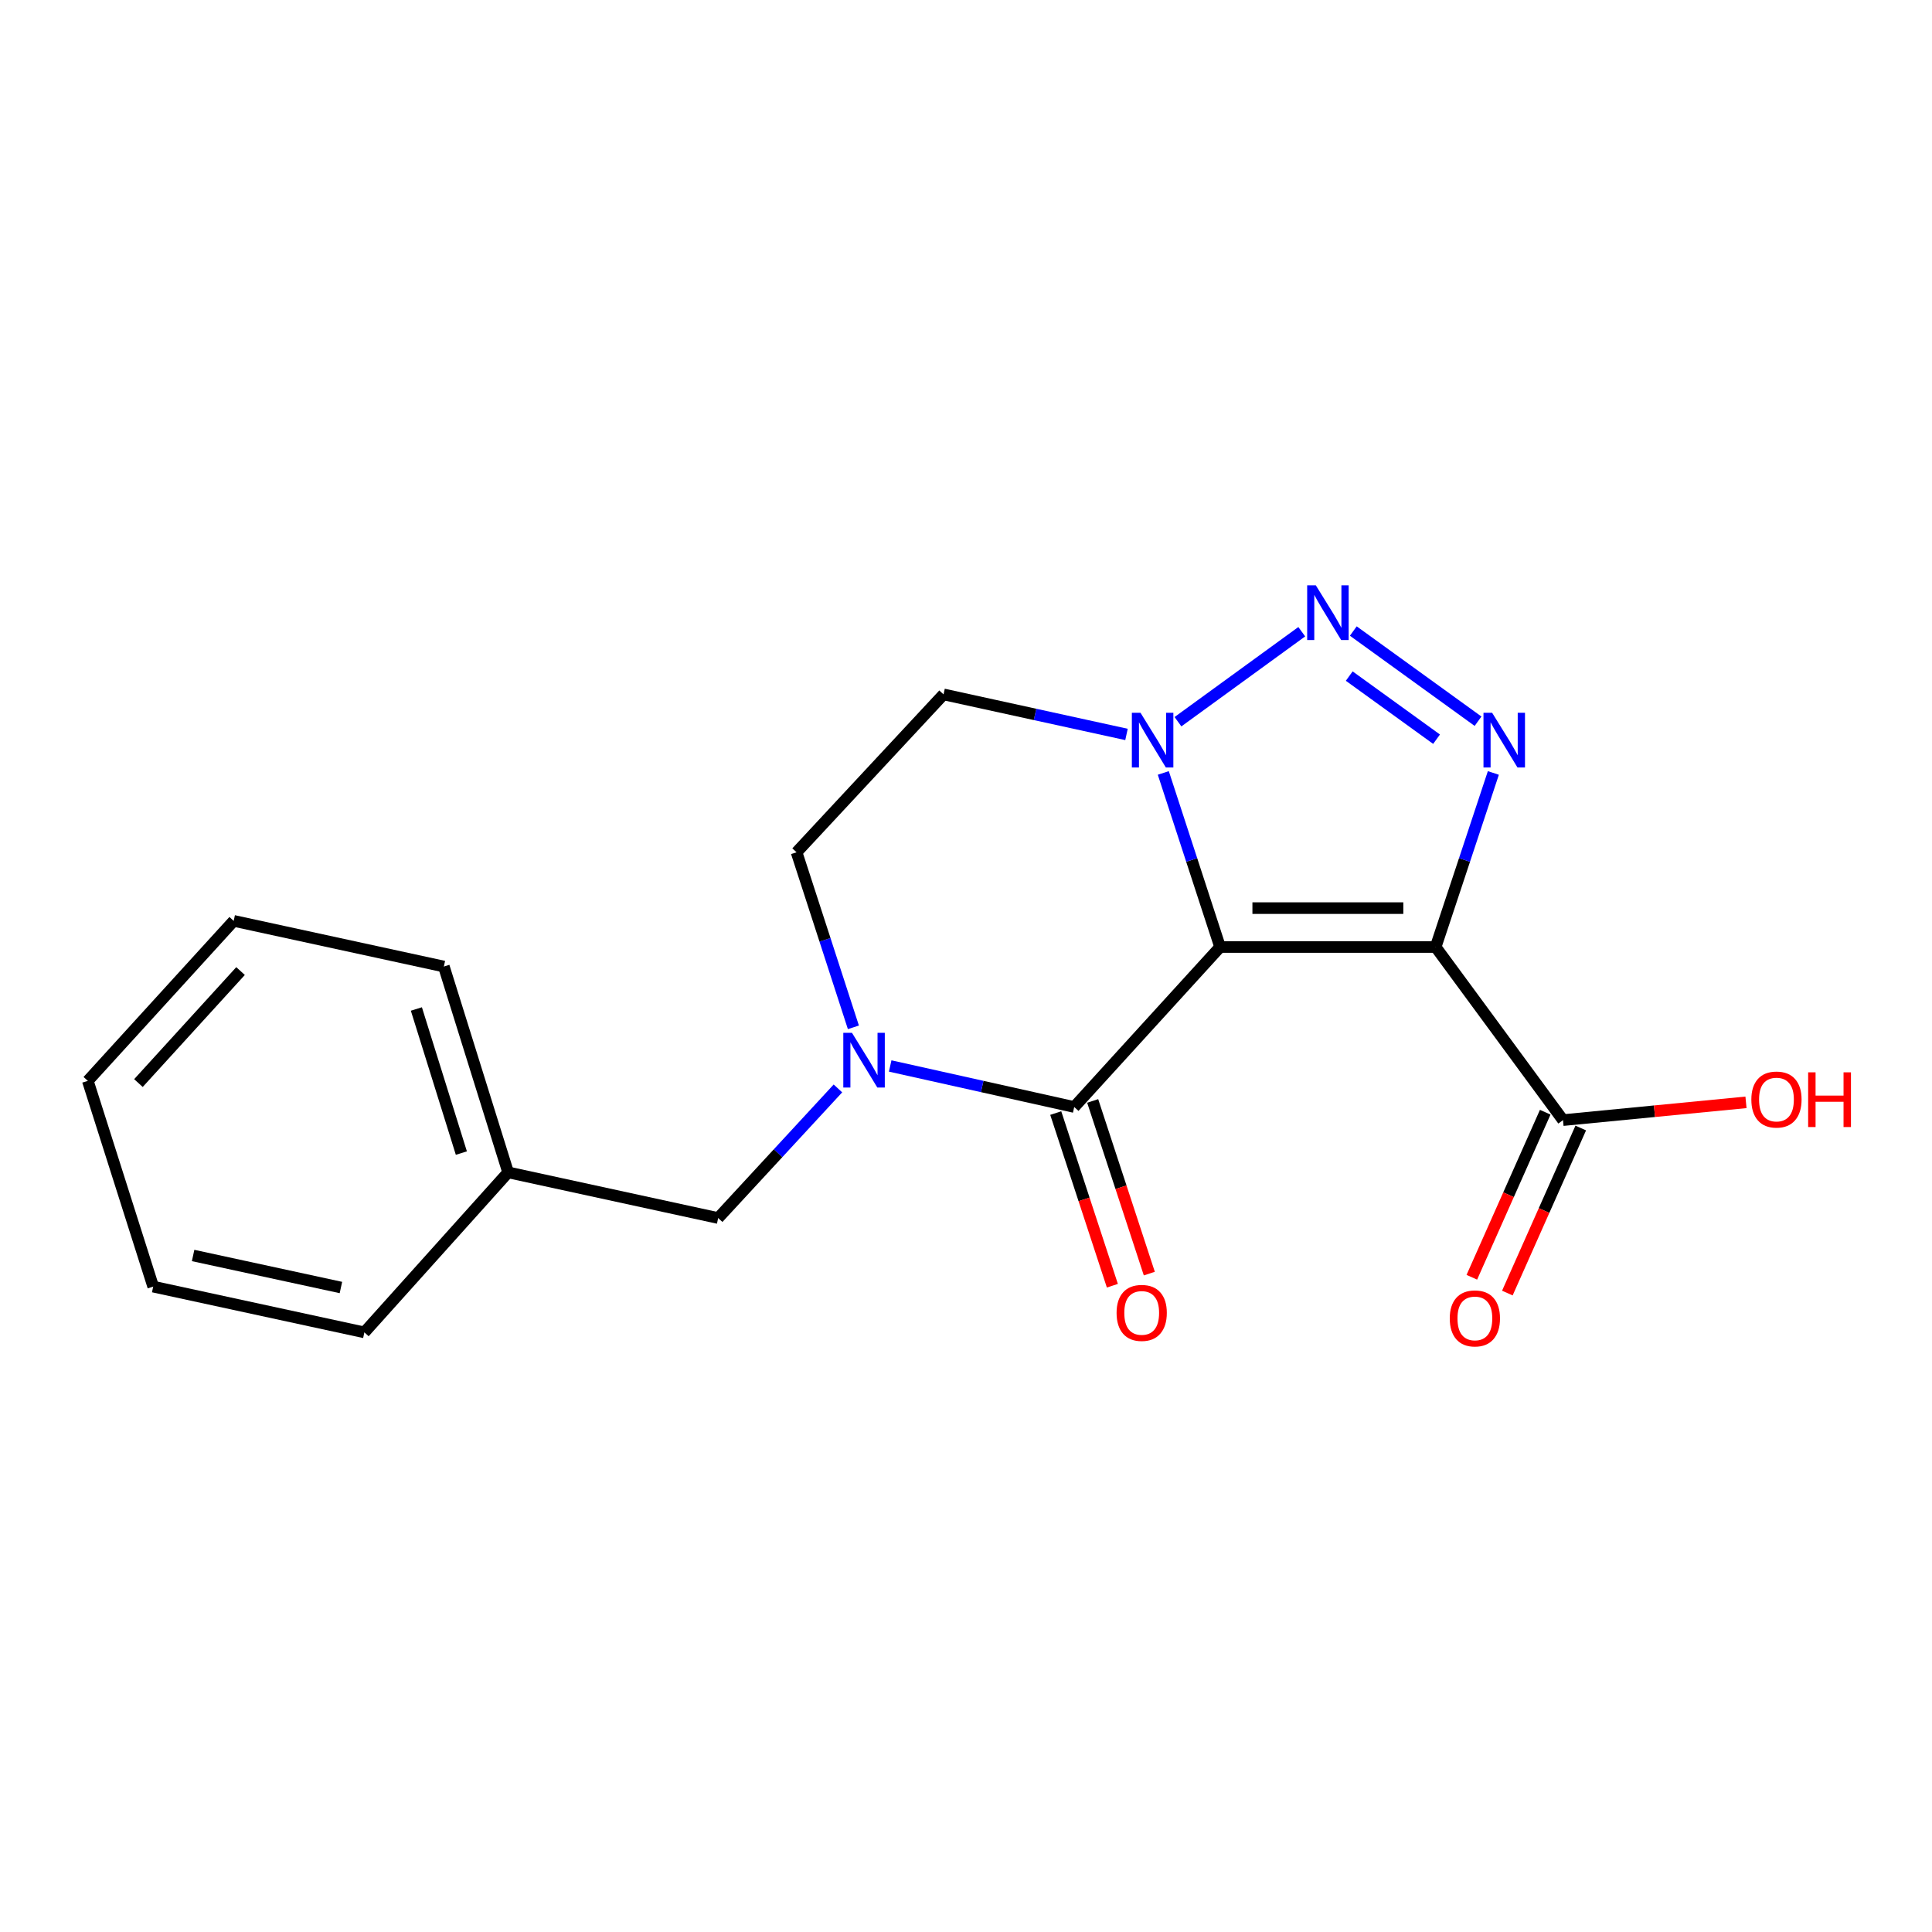<?xml version='1.0' encoding='iso-8859-1'?>
<svg version='1.1' baseProfile='full'
              xmlns='http://www.w3.org/2000/svg'
                      xmlns:rdkit='http://www.rdkit.org/xml'
                      xmlns:xlink='http://www.w3.org/1999/xlink'
                  xml:space='preserve'
width='1000px' height='1000px' viewBox='0 0 1000 1000'>
<!-- END OF HEADER -->
<rect style='opacity:1.0;fill:#FFFFFF;stroke:none' width='1000' height='1000' x='0' y='0'> </rect>
<path class='bond-0' d='M 631.516,490.168 L 743.091,490.168' style='fill:none;fill-rule:evenodd;stroke:#000000;stroke-width:6px;stroke-linecap:butt;stroke-linejoin:miter;stroke-opacity:1' />
<path class='bond-0' d='M 648.252,470.042 L 726.355,470.042' style='fill:none;fill-rule:evenodd;stroke:#000000;stroke-width:6px;stroke-linecap:butt;stroke-linejoin:miter;stroke-opacity:1' />
<path class='bond-2' d='M 631.516,490.168 L 556.011,572.985' style='fill:none;fill-rule:evenodd;stroke:#000000;stroke-width:6px;stroke-linecap:butt;stroke-linejoin:miter;stroke-opacity:1' />
<path class='bond-4' d='M 631.516,490.168 L 616.82,445.121' style='fill:none;fill-rule:evenodd;stroke:#000000;stroke-width:6px;stroke-linecap:butt;stroke-linejoin:miter;stroke-opacity:1' />
<path class='bond-4' d='M 616.82,445.121 L 602.125,400.074' style='fill:none;fill-rule:evenodd;stroke:#0000FF;stroke-width:6px;stroke-linecap:butt;stroke-linejoin:miter;stroke-opacity:1' />
<path class='bond-1' d='M 743.091,490.168 L 758.026,445.123' style='fill:none;fill-rule:evenodd;stroke:#000000;stroke-width:6px;stroke-linecap:butt;stroke-linejoin:miter;stroke-opacity:1' />
<path class='bond-1' d='M 758.026,445.123 L 772.96,400.079' style='fill:none;fill-rule:evenodd;stroke:#0000FF;stroke-width:6px;stroke-linecap:butt;stroke-linejoin:miter;stroke-opacity:1' />
<path class='bond-6' d='M 743.091,490.168 L 809.003,579.772' style='fill:none;fill-rule:evenodd;stroke:#000000;stroke-width:6px;stroke-linecap:butt;stroke-linejoin:miter;stroke-opacity:1' />
<path class='bond-19' d='M 765.035,373.3 L 700.468,326.627' style='fill:none;fill-rule:evenodd;stroke:#0000FF;stroke-width:6px;stroke-linecap:butt;stroke-linejoin:miter;stroke-opacity:1' />
<path class='bond-19' d='M 743.56,382.61 L 698.363,349.939' style='fill:none;fill-rule:evenodd;stroke:#0000FF;stroke-width:6px;stroke-linecap:butt;stroke-linejoin:miter;stroke-opacity:1' />
<path class='bond-5' d='M 556.011,572.985 L 508.384,562.367' style='fill:none;fill-rule:evenodd;stroke:#000000;stroke-width:6px;stroke-linecap:butt;stroke-linejoin:miter;stroke-opacity:1' />
<path class='bond-5' d='M 508.384,562.367 L 460.758,551.749' style='fill:none;fill-rule:evenodd;stroke:#0000FF;stroke-width:6px;stroke-linecap:butt;stroke-linejoin:miter;stroke-opacity:1' />
<path class='bond-10' d='M 546.449,576.121 L 561.106,620.804' style='fill:none;fill-rule:evenodd;stroke:#000000;stroke-width:6px;stroke-linecap:butt;stroke-linejoin:miter;stroke-opacity:1' />
<path class='bond-10' d='M 561.106,620.804 L 575.762,665.487' style='fill:none;fill-rule:evenodd;stroke:#FF0000;stroke-width:6px;stroke-linecap:butt;stroke-linejoin:miter;stroke-opacity:1' />
<path class='bond-10' d='M 565.573,569.849 L 580.229,614.531' style='fill:none;fill-rule:evenodd;stroke:#000000;stroke-width:6px;stroke-linecap:butt;stroke-linejoin:miter;stroke-opacity:1' />
<path class='bond-10' d='M 580.229,614.531 L 594.886,659.214' style='fill:none;fill-rule:evenodd;stroke:#FF0000;stroke-width:6px;stroke-linecap:butt;stroke-linejoin:miter;stroke-opacity:1' />
<path class='bond-3' d='M 673.787,326.977 L 609.713,373.557' style='fill:none;fill-rule:evenodd;stroke:#0000FF;stroke-width:6px;stroke-linecap:butt;stroke-linejoin:miter;stroke-opacity:1' />
<path class='bond-7' d='M 583.077,380.142 L 535.727,369.78' style='fill:none;fill-rule:evenodd;stroke:#0000FF;stroke-width:6px;stroke-linecap:butt;stroke-linejoin:miter;stroke-opacity:1' />
<path class='bond-7' d='M 535.727,369.78 L 488.377,359.417' style='fill:none;fill-rule:evenodd;stroke:#000000;stroke-width:6px;stroke-linecap:butt;stroke-linejoin:miter;stroke-opacity:1' />
<path class='bond-9' d='M 433.71,563.368 L 402.718,596.912' style='fill:none;fill-rule:evenodd;stroke:#0000FF;stroke-width:6px;stroke-linecap:butt;stroke-linejoin:miter;stroke-opacity:1' />
<path class='bond-9' d='M 402.718,596.912 L 371.726,630.455' style='fill:none;fill-rule:evenodd;stroke:#000000;stroke-width:6px;stroke-linecap:butt;stroke-linejoin:miter;stroke-opacity:1' />
<path class='bond-20' d='M 441.716,531.745 L 427.009,486.442' style='fill:none;fill-rule:evenodd;stroke:#0000FF;stroke-width:6px;stroke-linecap:butt;stroke-linejoin:miter;stroke-opacity:1' />
<path class='bond-20' d='M 427.009,486.442 L 412.302,441.139' style='fill:none;fill-rule:evenodd;stroke:#000000;stroke-width:6px;stroke-linecap:butt;stroke-linejoin:miter;stroke-opacity:1' />
<path class='bond-11' d='M 799.808,575.683 L 780.813,618.396' style='fill:none;fill-rule:evenodd;stroke:#000000;stroke-width:6px;stroke-linecap:butt;stroke-linejoin:miter;stroke-opacity:1' />
<path class='bond-11' d='M 780.813,618.396 L 761.817,661.109' style='fill:none;fill-rule:evenodd;stroke:#FF0000;stroke-width:6px;stroke-linecap:butt;stroke-linejoin:miter;stroke-opacity:1' />
<path class='bond-11' d='M 818.197,583.861 L 799.202,626.574' style='fill:none;fill-rule:evenodd;stroke:#000000;stroke-width:6px;stroke-linecap:butt;stroke-linejoin:miter;stroke-opacity:1' />
<path class='bond-11' d='M 799.202,626.574 L 780.206,669.287' style='fill:none;fill-rule:evenodd;stroke:#FF0000;stroke-width:6px;stroke-linecap:butt;stroke-linejoin:miter;stroke-opacity:1' />
<path class='bond-12' d='M 809.003,579.772 L 856.36,575.171' style='fill:none;fill-rule:evenodd;stroke:#000000;stroke-width:6px;stroke-linecap:butt;stroke-linejoin:miter;stroke-opacity:1' />
<path class='bond-12' d='M 856.36,575.171 L 903.718,570.571' style='fill:none;fill-rule:evenodd;stroke:#FF0000;stroke-width:6px;stroke-linecap:butt;stroke-linejoin:miter;stroke-opacity:1' />
<path class='bond-8' d='M 488.377,359.417 L 412.302,441.139' style='fill:none;fill-rule:evenodd;stroke:#000000;stroke-width:6px;stroke-linecap:butt;stroke-linejoin:miter;stroke-opacity:1' />
<path class='bond-13' d='M 371.726,630.455 L 263.003,606.819' style='fill:none;fill-rule:evenodd;stroke:#000000;stroke-width:6px;stroke-linecap:butt;stroke-linejoin:miter;stroke-opacity:1' />
<path class='bond-14' d='M 263.003,606.819 L 229.739,500.275' style='fill:none;fill-rule:evenodd;stroke:#000000;stroke-width:6px;stroke-linecap:butt;stroke-linejoin:miter;stroke-opacity:1' />
<path class='bond-14' d='M 238.802,596.835 L 215.517,522.255' style='fill:none;fill-rule:evenodd;stroke:#000000;stroke-width:6px;stroke-linecap:butt;stroke-linejoin:miter;stroke-opacity:1' />
<path class='bond-15' d='M 263.003,606.819 L 188.593,689.636' style='fill:none;fill-rule:evenodd;stroke:#000000;stroke-width:6px;stroke-linecap:butt;stroke-linejoin:miter;stroke-opacity:1' />
<path class='bond-17' d='M 229.739,500.275 L 120.96,476.639' style='fill:none;fill-rule:evenodd;stroke:#000000;stroke-width:6px;stroke-linecap:butt;stroke-linejoin:miter;stroke-opacity:1' />
<path class='bond-16' d='M 188.593,689.636 L 79.299,665.955' style='fill:none;fill-rule:evenodd;stroke:#000000;stroke-width:6px;stroke-linecap:butt;stroke-linejoin:miter;stroke-opacity:1' />
<path class='bond-16' d='M 176.461,666.414 L 99.955,649.838' style='fill:none;fill-rule:evenodd;stroke:#000000;stroke-width:6px;stroke-linecap:butt;stroke-linejoin:miter;stroke-opacity:1' />
<path class='bond-18' d='M 79.299,665.955 L 45.455,559.456' style='fill:none;fill-rule:evenodd;stroke:#000000;stroke-width:6px;stroke-linecap:butt;stroke-linejoin:miter;stroke-opacity:1' />
<path class='bond-21' d='M 120.96,476.639 L 45.455,559.456' style='fill:none;fill-rule:evenodd;stroke:#000000;stroke-width:6px;stroke-linecap:butt;stroke-linejoin:miter;stroke-opacity:1' />
<path class='bond-21' d='M 124.506,502.621 L 71.653,560.593' style='fill:none;fill-rule:evenodd;stroke:#000000;stroke-width:6px;stroke-linecap:butt;stroke-linejoin:miter;stroke-opacity:1' />
<path  class='atom-2' d='M 772.33 368.939
L 781.61 383.939
Q 782.53 385.419, 784.01 388.099
Q 785.49 390.779, 785.57 390.939
L 785.57 368.939
L 789.33 368.939
L 789.33 397.259
L 785.45 397.259
L 775.49 380.859
Q 774.33 378.939, 773.09 376.739
Q 771.89 374.539, 771.53 373.859
L 771.53 397.259
L 767.85 397.259
L 767.85 368.939
L 772.33 368.939
' fill='#0000FF'/>
<path  class='atom-4' d='M 681.071 302.971
L 690.351 317.971
Q 691.271 319.451, 692.751 322.131
Q 694.231 324.811, 694.311 324.971
L 694.311 302.971
L 698.071 302.971
L 698.071 331.291
L 694.191 331.291
L 684.231 314.891
Q 683.071 312.971, 681.831 310.771
Q 680.631 308.571, 680.271 307.891
L 680.271 331.291
L 676.591 331.291
L 676.591 302.971
L 681.071 302.971
' fill='#0000FF'/>
<path  class='atom-5' d='M 590.327 368.939
L 599.607 383.939
Q 600.527 385.419, 602.007 388.099
Q 603.487 390.779, 603.567 390.939
L 603.567 368.939
L 607.327 368.939
L 607.327 397.259
L 603.447 397.259
L 593.487 380.859
Q 592.327 378.939, 591.087 376.739
Q 589.887 374.539, 589.527 373.859
L 589.527 397.259
L 585.847 397.259
L 585.847 368.939
L 590.327 368.939
' fill='#0000FF'/>
<path  class='atom-6' d='M 440.971 534.573
L 450.251 549.573
Q 451.171 551.053, 452.651 553.733
Q 454.131 556.413, 454.211 556.573
L 454.211 534.573
L 457.971 534.573
L 457.971 562.893
L 454.091 562.893
L 444.131 546.493
Q 442.971 544.573, 441.731 542.373
Q 440.531 540.173, 440.171 539.493
L 440.171 562.893
L 436.491 562.893
L 436.491 534.573
L 440.971 534.573
' fill='#0000FF'/>
<path  class='atom-11' d='M 577.94 679.552
Q 577.94 672.752, 581.3 668.952
Q 584.66 665.152, 590.94 665.152
Q 597.22 665.152, 600.58 668.952
Q 603.94 672.752, 603.94 679.552
Q 603.94 686.432, 600.54 690.352
Q 597.14 694.232, 590.94 694.232
Q 584.7 694.232, 581.3 690.352
Q 577.94 686.472, 577.94 679.552
M 590.94 691.032
Q 595.26 691.032, 597.58 688.152
Q 599.94 685.232, 599.94 679.552
Q 599.94 673.992, 597.58 671.192
Q 595.26 668.352, 590.94 668.352
Q 586.62 668.352, 584.26 671.152
Q 581.94 673.952, 581.94 679.552
Q 581.94 685.272, 584.26 688.152
Q 586.62 691.032, 590.94 691.032
' fill='#FF0000'/>
<path  class='atom-12' d='M 750.395 682.404
Q 750.395 675.604, 753.755 671.804
Q 757.115 668.004, 763.395 668.004
Q 769.675 668.004, 773.035 671.804
Q 776.395 675.604, 776.395 682.404
Q 776.395 689.284, 772.995 693.204
Q 769.595 697.084, 763.395 697.084
Q 757.155 697.084, 753.755 693.204
Q 750.395 689.324, 750.395 682.404
M 763.395 693.884
Q 767.715 693.884, 770.035 691.004
Q 772.395 688.084, 772.395 682.404
Q 772.395 676.844, 770.035 674.044
Q 767.715 671.204, 763.395 671.204
Q 759.075 671.204, 756.715 674.004
Q 754.395 676.804, 754.395 682.404
Q 754.395 688.124, 756.715 691.004
Q 759.075 693.884, 763.395 693.884
' fill='#FF0000'/>
<path  class='atom-13' d='M 906.493 569.118
Q 906.493 562.318, 909.853 558.518
Q 913.213 554.718, 919.493 554.718
Q 925.773 554.718, 929.133 558.518
Q 932.493 562.318, 932.493 569.118
Q 932.493 575.998, 929.093 579.918
Q 925.693 583.798, 919.493 583.798
Q 913.253 583.798, 909.853 579.918
Q 906.493 576.038, 906.493 569.118
M 919.493 580.598
Q 923.813 580.598, 926.133 577.718
Q 928.493 574.798, 928.493 569.118
Q 928.493 563.558, 926.133 560.758
Q 923.813 557.918, 919.493 557.918
Q 915.173 557.918, 912.813 560.718
Q 910.493 563.518, 910.493 569.118
Q 910.493 574.838, 912.813 577.718
Q 915.173 580.598, 919.493 580.598
' fill='#FF0000'/>
<path  class='atom-13' d='M 935.893 555.038
L 939.733 555.038
L 939.733 567.078
L 954.213 567.078
L 954.213 555.038
L 958.053 555.038
L 958.053 583.358
L 954.213 583.358
L 954.213 570.278
L 939.733 570.278
L 939.733 583.358
L 935.893 583.358
L 935.893 555.038
' fill='#FF0000'/>
</svg>
